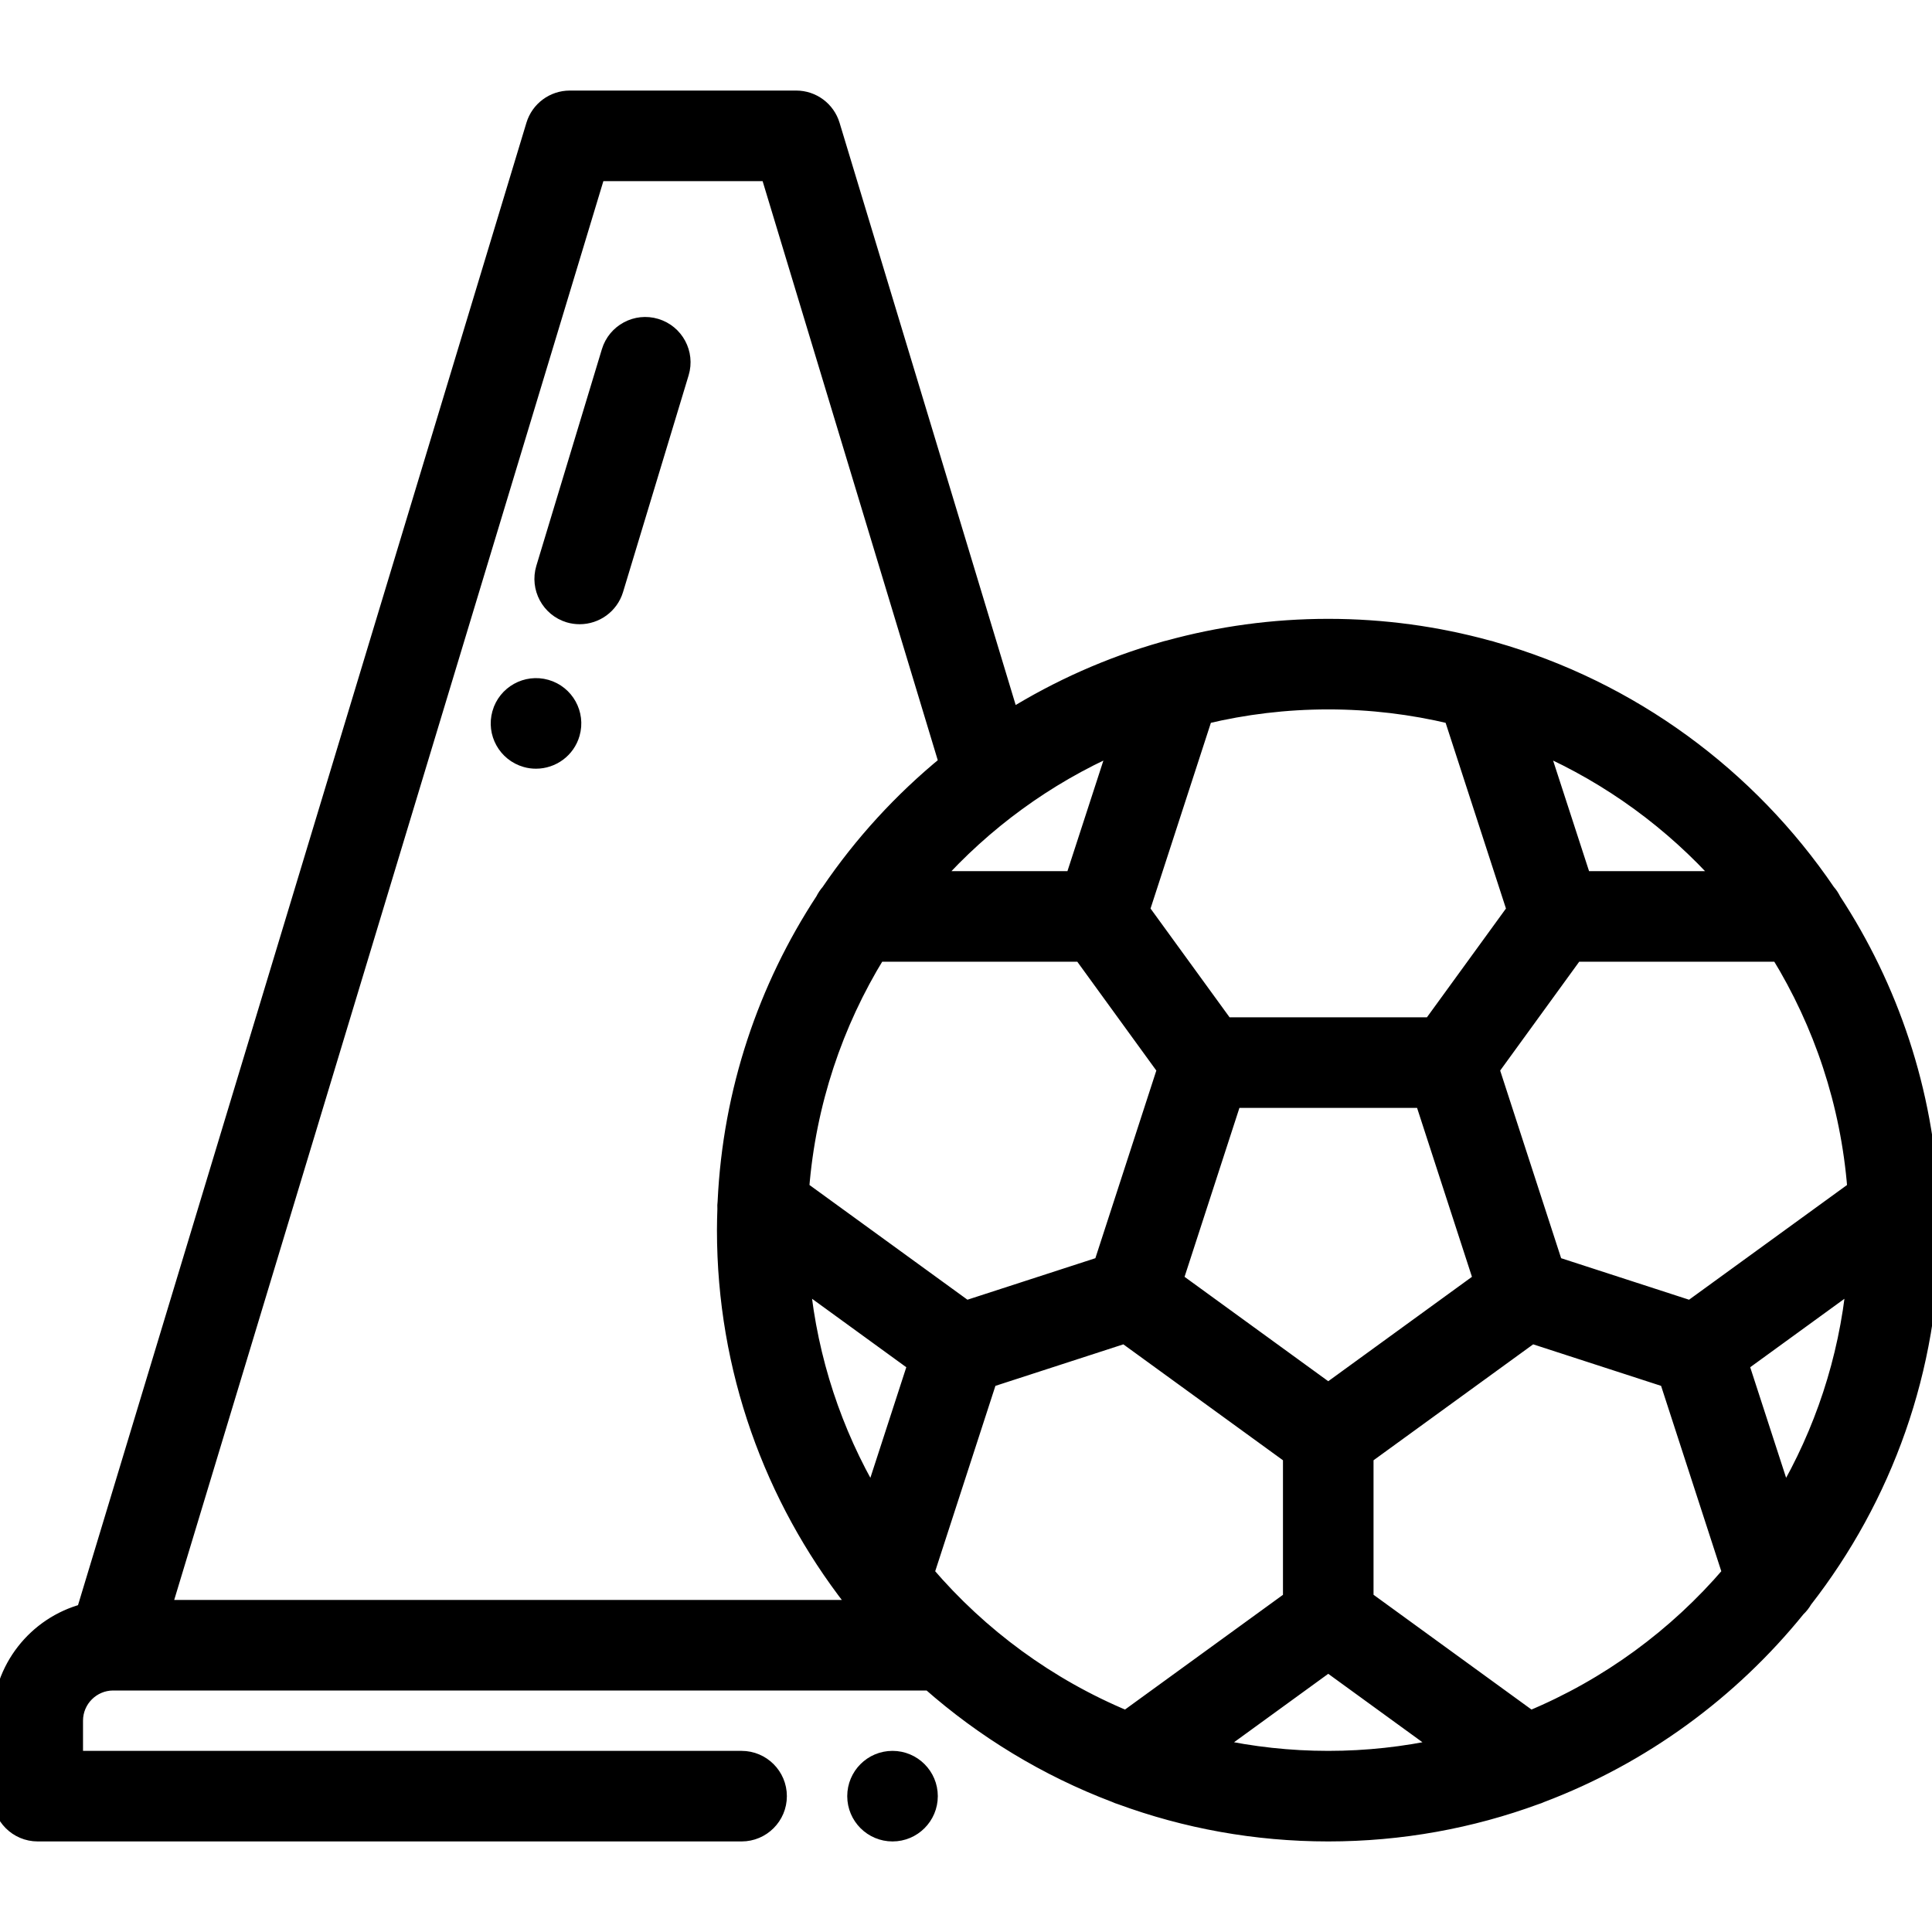 <svg xmlns="http://www.w3.org/2000/svg" width="32" height="32" viewBox="0 0 32 32" fill="none"><g id="icon" clip-path="url(#clip0_20015_1325)"><path id="Vector" d="M29.894 26.506C31.213 24.812 32 22.684 32 20.375C32 20.259 31.997 20.144 31.993 20.029C31.996 19.987 31.994 19.945 31.988 19.903C31.903 18.066 31.319 16.357 30.369 14.908C30.344 14.857 30.313 14.809 30.275 14.767C28.971 12.847 27.016 11.403 24.73 10.754C24.702 10.744 24.673 10.736 24.644 10.73C23.801 10.499 22.915 10.375 22 10.375C21.084 10.375 20.197 10.499 19.354 10.731C19.326 10.737 19.298 10.744 19.271 10.753C18.373 11.008 17.526 11.387 16.75 11.868L13.786 2.069C13.706 1.805 13.463 1.625 13.188 1.625H9.438C9.162 1.625 8.919 1.805 8.839 2.069L1.392 26.688C0.592 26.902 0 27.633 0 28.5V29.75C0 30.095 0.28 30.375 0.625 30.375H12.283C12.628 30.375 12.908 30.095 12.908 29.75C12.908 29.405 12.628 29.125 12.283 29.125H1.25V28.5C1.25 28.156 1.53 27.876 1.873 27.875H1.875H1.879H15.394C16.29 28.665 17.328 29.298 18.465 29.729C18.496 29.744 18.529 29.756 18.562 29.766C19.635 30.16 20.793 30.375 22 30.375C23.209 30.375 24.369 30.159 25.443 29.764C25.473 29.755 25.503 29.744 25.532 29.73C27.208 29.096 28.67 28.023 29.779 26.652C29.825 26.609 29.863 26.56 29.894 26.506ZM15.349 26.054L16.388 22.855L18.628 22.128L21.375 24.123V26.479L18.65 28.458C17.368 27.925 16.239 27.095 15.349 26.054ZM13.293 21.243L15.158 22.598L14.447 24.787C13.825 23.727 13.42 22.526 13.293 21.243ZM18.483 12.364L17.771 14.554H15.473C16.303 13.625 17.328 12.873 18.483 12.364ZM14.541 15.804H17.907L19.291 17.71L18.242 20.939L16.002 21.666L13.277 19.687C13.388 18.272 13.836 16.951 14.541 15.804ZM22 23.032L19.473 21.196L20.438 18.225H23.562L24.527 21.196L22 23.032ZM25.758 20.939L24.709 17.71L26.093 15.804H29.459C30.164 16.951 30.612 18.272 30.723 19.687L27.998 21.666L25.758 20.939ZM28.842 22.598L30.707 21.243C30.58 22.526 30.175 23.727 29.553 24.787L28.842 22.598ZM28.527 14.554H26.229L25.517 12.364C26.672 12.873 27.697 13.625 28.527 14.554ZM24.041 11.866L25.082 15.07L23.698 16.975H20.302L18.918 15.07L19.959 11.866C20.614 11.709 21.297 11.625 22 11.625C22.703 11.625 23.386 11.709 24.041 11.866ZM9.901 2.875H12.724L15.676 12.635C14.928 13.247 14.27 13.965 13.725 14.767C13.688 14.809 13.656 14.857 13.631 14.908C12.681 16.357 12.097 18.066 12.011 19.903C12.006 19.945 12.004 19.987 12.007 20.029C12.003 20.144 12 20.259 12 20.375C12 22.683 12.787 24.811 14.105 26.506C14.13 26.549 14.159 26.589 14.194 26.625H2.717L9.901 2.875ZM20.135 28.924L22 27.569L23.865 28.924C23.264 29.055 22.64 29.125 22 29.125C21.36 29.125 20.736 29.055 20.135 28.924ZM25.35 28.458L22.625 26.478V24.123L25.372 22.128L27.612 22.855L28.651 26.054C27.761 27.095 26.632 27.925 25.35 28.458Z" fill="black" stroke="black" stroke-width="0.25"></path><path id="Vector_2" d="M8.706 12.583C8.764 12.6 8.821 12.607 8.878 12.607C9.15 12.607 9.401 12.428 9.479 12.154C9.574 11.822 9.382 11.476 9.05 11.381C8.718 11.286 8.372 11.479 8.277 11.81V11.811C8.182 12.143 8.375 12.488 8.706 12.583Z" fill="black" stroke="black" stroke-width="0.25"></path><path id="Vector_3" d="M9.421 10.188C9.481 10.206 9.542 10.214 9.602 10.214C9.87 10.214 10.118 10.04 10.2 9.77L11.286 6.181C11.386 5.851 11.199 5.502 10.868 5.402C10.538 5.302 10.189 5.489 10.089 5.819L9.003 9.408C8.904 9.739 9.091 10.088 9.421 10.188Z" fill="black" stroke="black" stroke-width="0.25"></path><path id="Vector_4" d="M14.783 29.125H14.782C14.437 29.125 14.158 29.405 14.158 29.75C14.158 30.095 14.438 30.375 14.783 30.375C15.128 30.375 15.408 30.095 15.408 29.75C15.408 29.405 15.128 29.125 14.783 29.125Z" fill="black" stroke="black" stroke-width="0.25"></path></g><defs><clipPath id="clip0_20015_1325"><rect width="32" height="32" fill="white"></rect></clipPath></defs></svg>